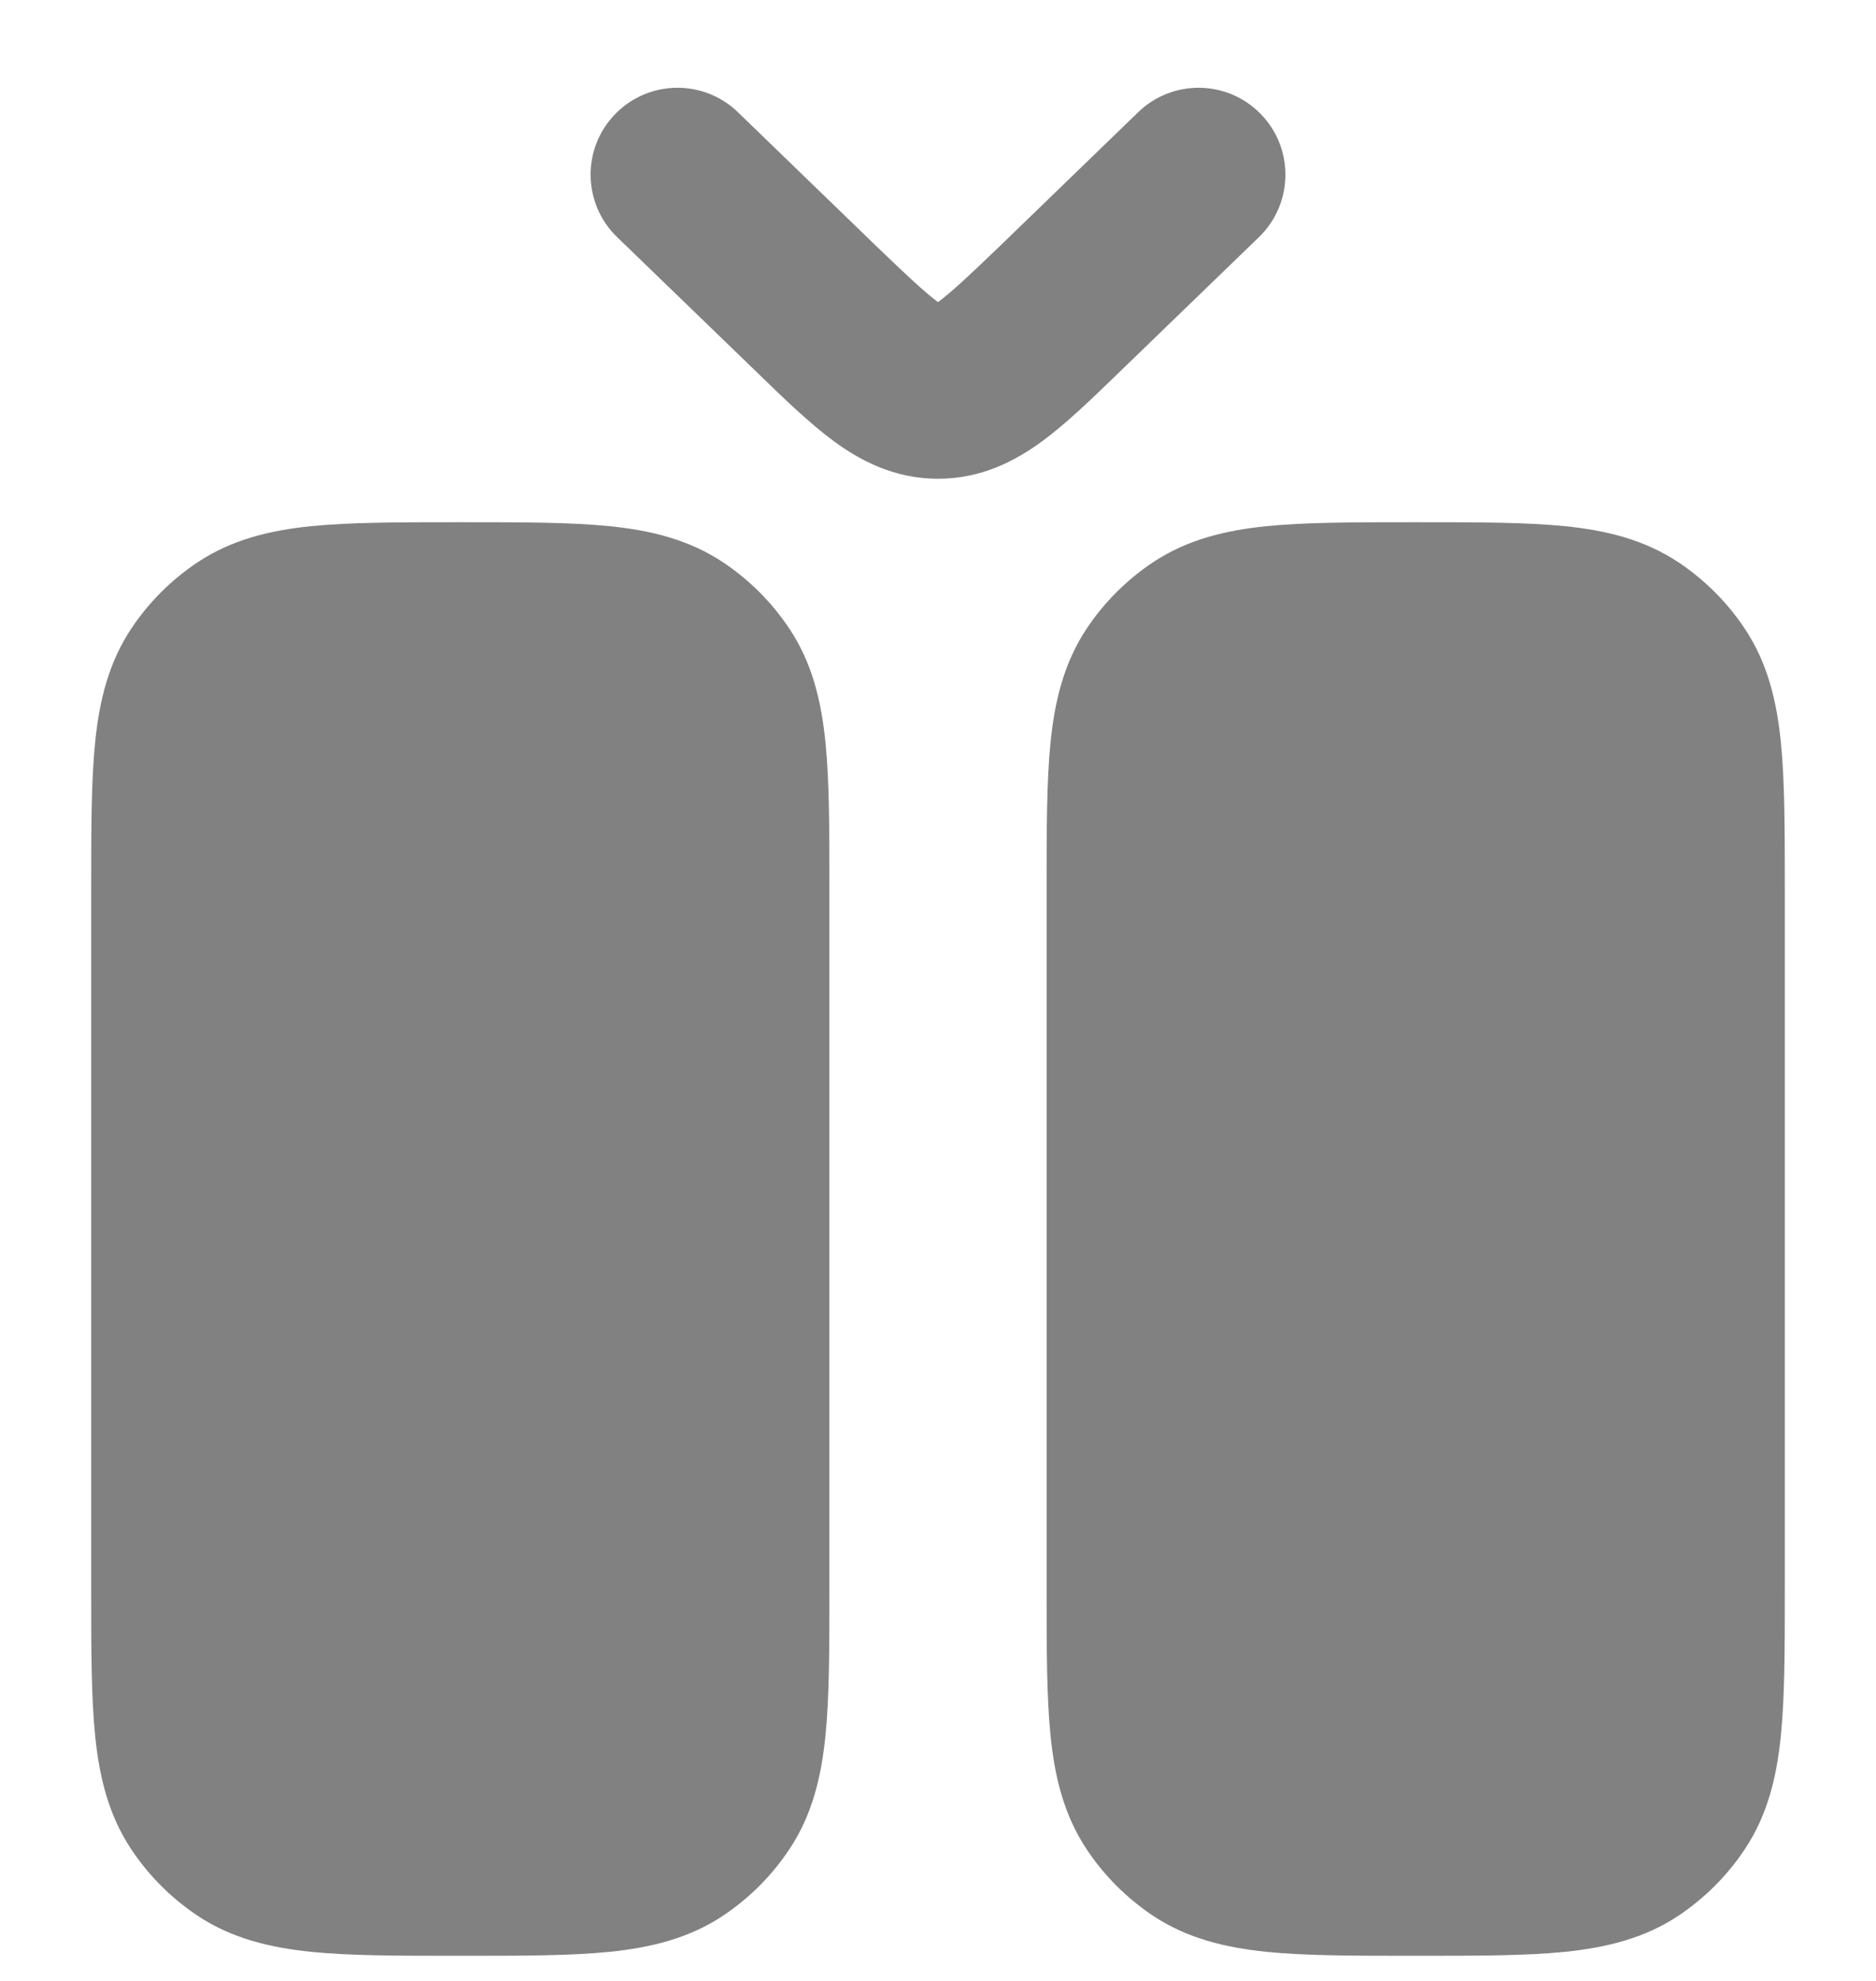 <svg xmlns="http://www.w3.org/2000/svg" width="18" height="19" viewBox="0 0 18 19" fill="none"><path d="M13.616 5.009C14.174 5.009 14.639 5.009 15.016 5.047C15.411 5.087 15.777 5.175 16.107 5.395C16.357 5.562 16.572 5.777 16.739 6.027C16.96 6.357 17.047 6.723 17.087 7.118C17.125 7.495 17.125 7.961 17.125 8.519L17.125 15.249V15.249C17.125 15.807 17.125 16.273 17.087 16.65C17.047 17.044 16.96 17.41 16.739 17.74C16.572 17.991 16.357 18.205 16.107 18.373C15.777 18.593 15.411 18.68 15.016 18.721C14.639 18.759 14.174 18.759 13.616 18.759H13.552C12.994 18.759 12.528 18.759 12.151 18.721C11.757 18.68 11.39 18.593 11.06 18.373C10.81 18.205 10.595 17.991 10.428 17.74C10.208 17.41 10.12 17.044 10.08 16.65C10.042 16.273 10.042 15.807 10.042 15.249V15.249V8.518V8.518C10.042 7.96 10.042 7.495 10.08 7.118C10.12 6.723 10.208 6.357 10.428 6.027C10.595 5.777 10.81 5.562 11.06 5.395C11.39 5.175 11.757 5.087 12.151 5.047C12.528 5.009 12.994 5.009 13.552 5.009H13.552H13.616H13.616Z" fill="#818181"></path><path d="M4.449 5.009C5.007 5.009 5.472 5.009 5.849 5.047C6.244 5.087 6.61 5.175 6.94 5.395C7.19 5.562 7.405 5.777 7.572 6.027C7.793 6.357 7.88 6.723 7.92 7.118C7.958 7.495 7.958 7.961 7.958 8.519L7.958 15.249V15.249C7.958 15.807 7.958 16.273 7.92 16.65C7.88 17.044 7.793 17.41 7.572 17.74C7.405 17.991 7.19 18.205 6.94 18.373C6.61 18.593 6.244 18.68 5.849 18.721C5.472 18.759 5.007 18.759 4.449 18.759H4.385C3.827 18.759 3.361 18.759 2.984 18.721C2.59 18.68 2.223 18.593 1.893 18.373C1.643 18.205 1.428 17.991 1.261 17.74C1.041 17.41 0.953 17.044 0.913 16.65C0.875 16.273 0.875 15.807 0.875 15.249V15.249V8.518V8.518C0.875 7.96 0.875 7.495 0.913 7.118C0.953 6.723 1.041 6.357 1.261 6.027C1.428 5.777 1.643 5.562 1.893 5.395C2.223 5.175 2.59 5.087 2.984 5.047C3.361 5.009 3.827 5.009 4.385 5.009H4.385H4.449H4.449Z" fill="#818181"></path><path d="M5.901 1.096C6.221 0.765 6.749 0.756 7.08 1.076L8.401 2.354C8.696 2.638 8.874 2.804 9 2.898C9.127 2.804 9.305 2.638 9.6 2.354L10.921 1.076C11.252 0.756 11.78 0.765 12.099 1.096C12.419 1.427 12.41 1.954 12.08 2.274L10.726 3.583L10.726 3.583C10.476 3.825 10.233 4.06 10.005 4.228C9.748 4.418 9.42 4.592 9 4.592C8.581 4.592 8.253 4.418 7.995 4.228C7.768 4.06 7.524 3.825 7.275 3.583L5.921 2.274C5.59 1.954 5.581 1.427 5.901 1.096Z" fill="#818181"></path></svg>